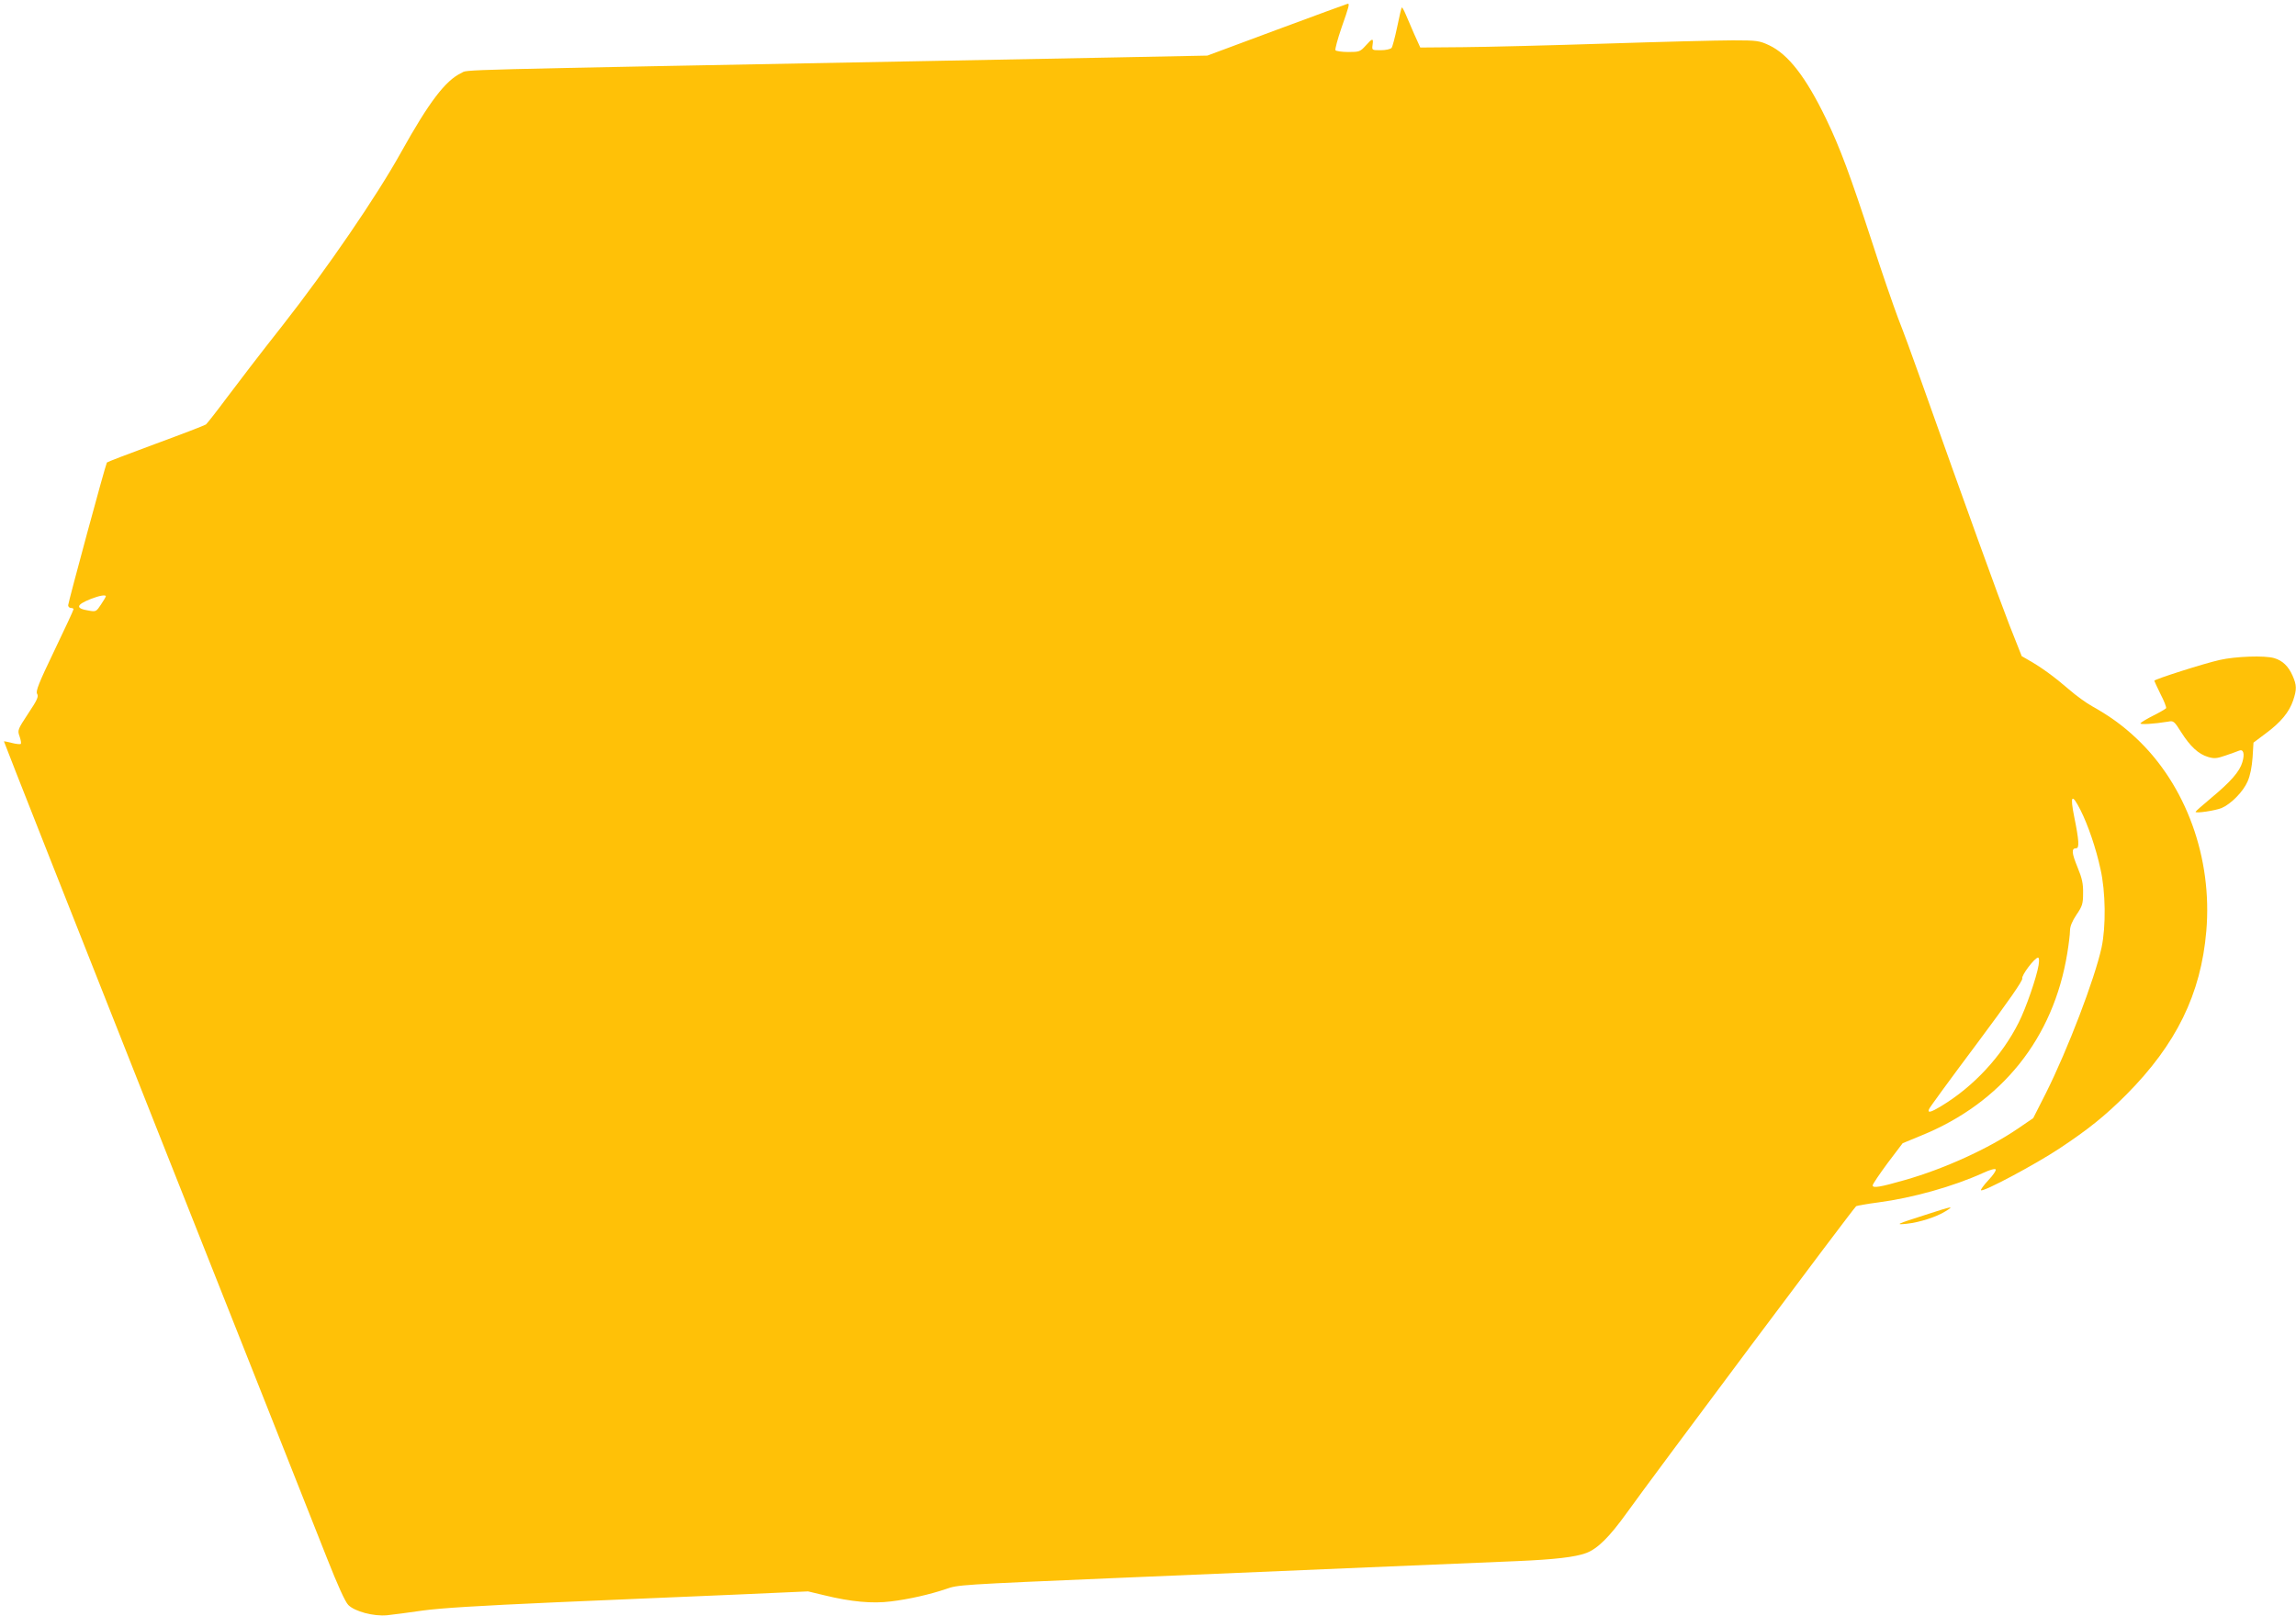 <?xml version="1.0" standalone="no"?>
<!DOCTYPE svg PUBLIC "-//W3C//DTD SVG 20010904//EN"
 "http://www.w3.org/TR/2001/REC-SVG-20010904/DTD/svg10.dtd">
<svg version="1.0" xmlns="http://www.w3.org/2000/svg"
 width="1280pt" height="901pt" viewBox="0 0 1280 901"
 preserveAspectRatio="xMidYMid meet">
<g transform="translate(0,901) scale(0.1,-0.1)"
fill="#ffc107" stroke="none">
<path d="M7118 8844 l-387 -144 -503 -10 c-277 -5 -746 -14 -1043 -20 -2745
-52 -2571 -47 -2613 -67 -89 -42 -180 -162 -336 -442 -137 -247 -414 -651
-661 -966 -117 -148 -257 -331 -313 -406 -55 -74 -107 -140 -114 -146 -7 -5
-134 -54 -281 -108 -147 -54 -269 -101 -271 -104 -8 -12 -216 -781 -216 -796
0 -8 7 -15 15 -15 8 0 15 -3 15 -7 0 -5 -48 -108 -107 -231 -88 -183 -105
-227 -96 -241 9 -15 1 -34 -50 -110 -59 -90 -60 -93 -48 -127 7 -20 10 -38 7
-42 -4 -3 -26 -1 -49 5 -23 6 -43 10 -45 9 -1 -2 383 -975 853 -2162 471
-1187 897 -2264 948 -2393 60 -152 101 -243 119 -261 36 -36 140 -64 216 -57
31 3 120 15 197 26 100 14 313 27 740 46 330 14 782 34 1005 43 l405 18 92
-22 c147 -36 266 -47 369 -34 101 12 222 40 307 69 69 24 63 24 957 62 388 16
1016 43 1395 59 380 16 755 32 835 35 207 9 321 22 383 45 64 24 130 90 227
225 143 200 1265 1701 1278 1709 5 3 61 13 123 21 191 25 419 89 586 165 37
17 65 25 69 19 3 -6 -15 -33 -41 -60 -26 -28 -44 -53 -41 -56 11 -12 303 144
436 232 163 108 256 183 374 301 279 281 416 561 446 912 35 407 -113 814
-389 1074 -74 70 -148 124 -246 179 -33 18 -91 60 -130 94 -81 70 -151 121
-217 159 l-47 27 -70 177 c-59 152 -232 629 -501 1387 -37 105 -90 249 -118
320 -27 72 -94 265 -147 430 -119 364 -177 522 -255 683 -112 232 -211 360
-318 410 -54 25 -66 27 -202 27 -80 0 -397 -8 -705 -18 -308 -10 -667 -19
-799 -20 l-238 -2 -34 75 c-18 41 -40 92 -49 114 -9 21 -18 36 -20 34 -3 -2
-14 -51 -26 -109 -12 -57 -26 -110 -31 -116 -6 -7 -33 -13 -60 -13 -50 0 -50
0 -46 30 6 39 -1 38 -39 -5 -30 -33 -35 -35 -97 -35 -35 0 -68 5 -71 10 -3 6
12 62 34 126 42 119 46 135 34 133 -5 -1 -182 -66 -395 -145z m-6528 -3159 c0
-3 -12 -24 -27 -46 -26 -39 -28 -41 -67 -34 -77 12 -73 32 10 65 48 19 84 25
84 15z m11009 -1193 c41 -81 86 -212 111 -328 29 -127 31 -321 6 -438 -39
-177 -188 -567 -310 -811 l-71 -140 -85 -58 c-164 -112 -412 -225 -630 -287
-136 -39 -180 -47 -180 -30 0 7 38 63 83 124 l84 111 104 43 c450 183 737 543
814 1017 8 49 15 106 15 125 0 24 12 53 36 89 33 48 37 62 37 120 1 53 -5 82
-31 145 -33 81 -35 106 -7 106 18 0 15 46 -11 173 -25 124 -14 136 35 39z
m-234 -864 c-11 -67 -70 -239 -111 -320 -94 -187 -251 -357 -432 -466 -58 -35
-77 -40 -68 -17 3 9 123 173 266 364 176 236 258 354 254 365 -6 16 69 116 88
116 6 0 7 -16 3 -42z"/>
<path d="M12375 5330 c-86 -19 -365 -108 -365 -116 0 -2 16 -36 35 -75 20 -38
33 -73 31 -78 -3 -4 -35 -23 -71 -41 -36 -18 -69 -38 -72 -43 -6 -9 75 -4 154
9 30 6 34 3 73 -59 50 -79 96 -122 150 -138 34 -10 48 -9 97 8 32 11 66 23 75
27 25 11 33 -17 19 -64 -15 -52 -65 -109 -172 -198 -49 -41 -89 -76 -89 -79 0
-10 110 7 145 21 53 23 120 91 145 148 15 34 24 81 28 135 l5 82 68 51 c84 62
131 119 153 184 21 63 20 85 -3 138 -23 53 -57 85 -102 98 -53 16 -216 10
-304 -10z"/>
<path d="M10735 2236 c-163 -52 -173 -57 -105 -50 73 8 165 38 215 69 52 32
44 31 -110 -19z"/>
</g>
</svg>
